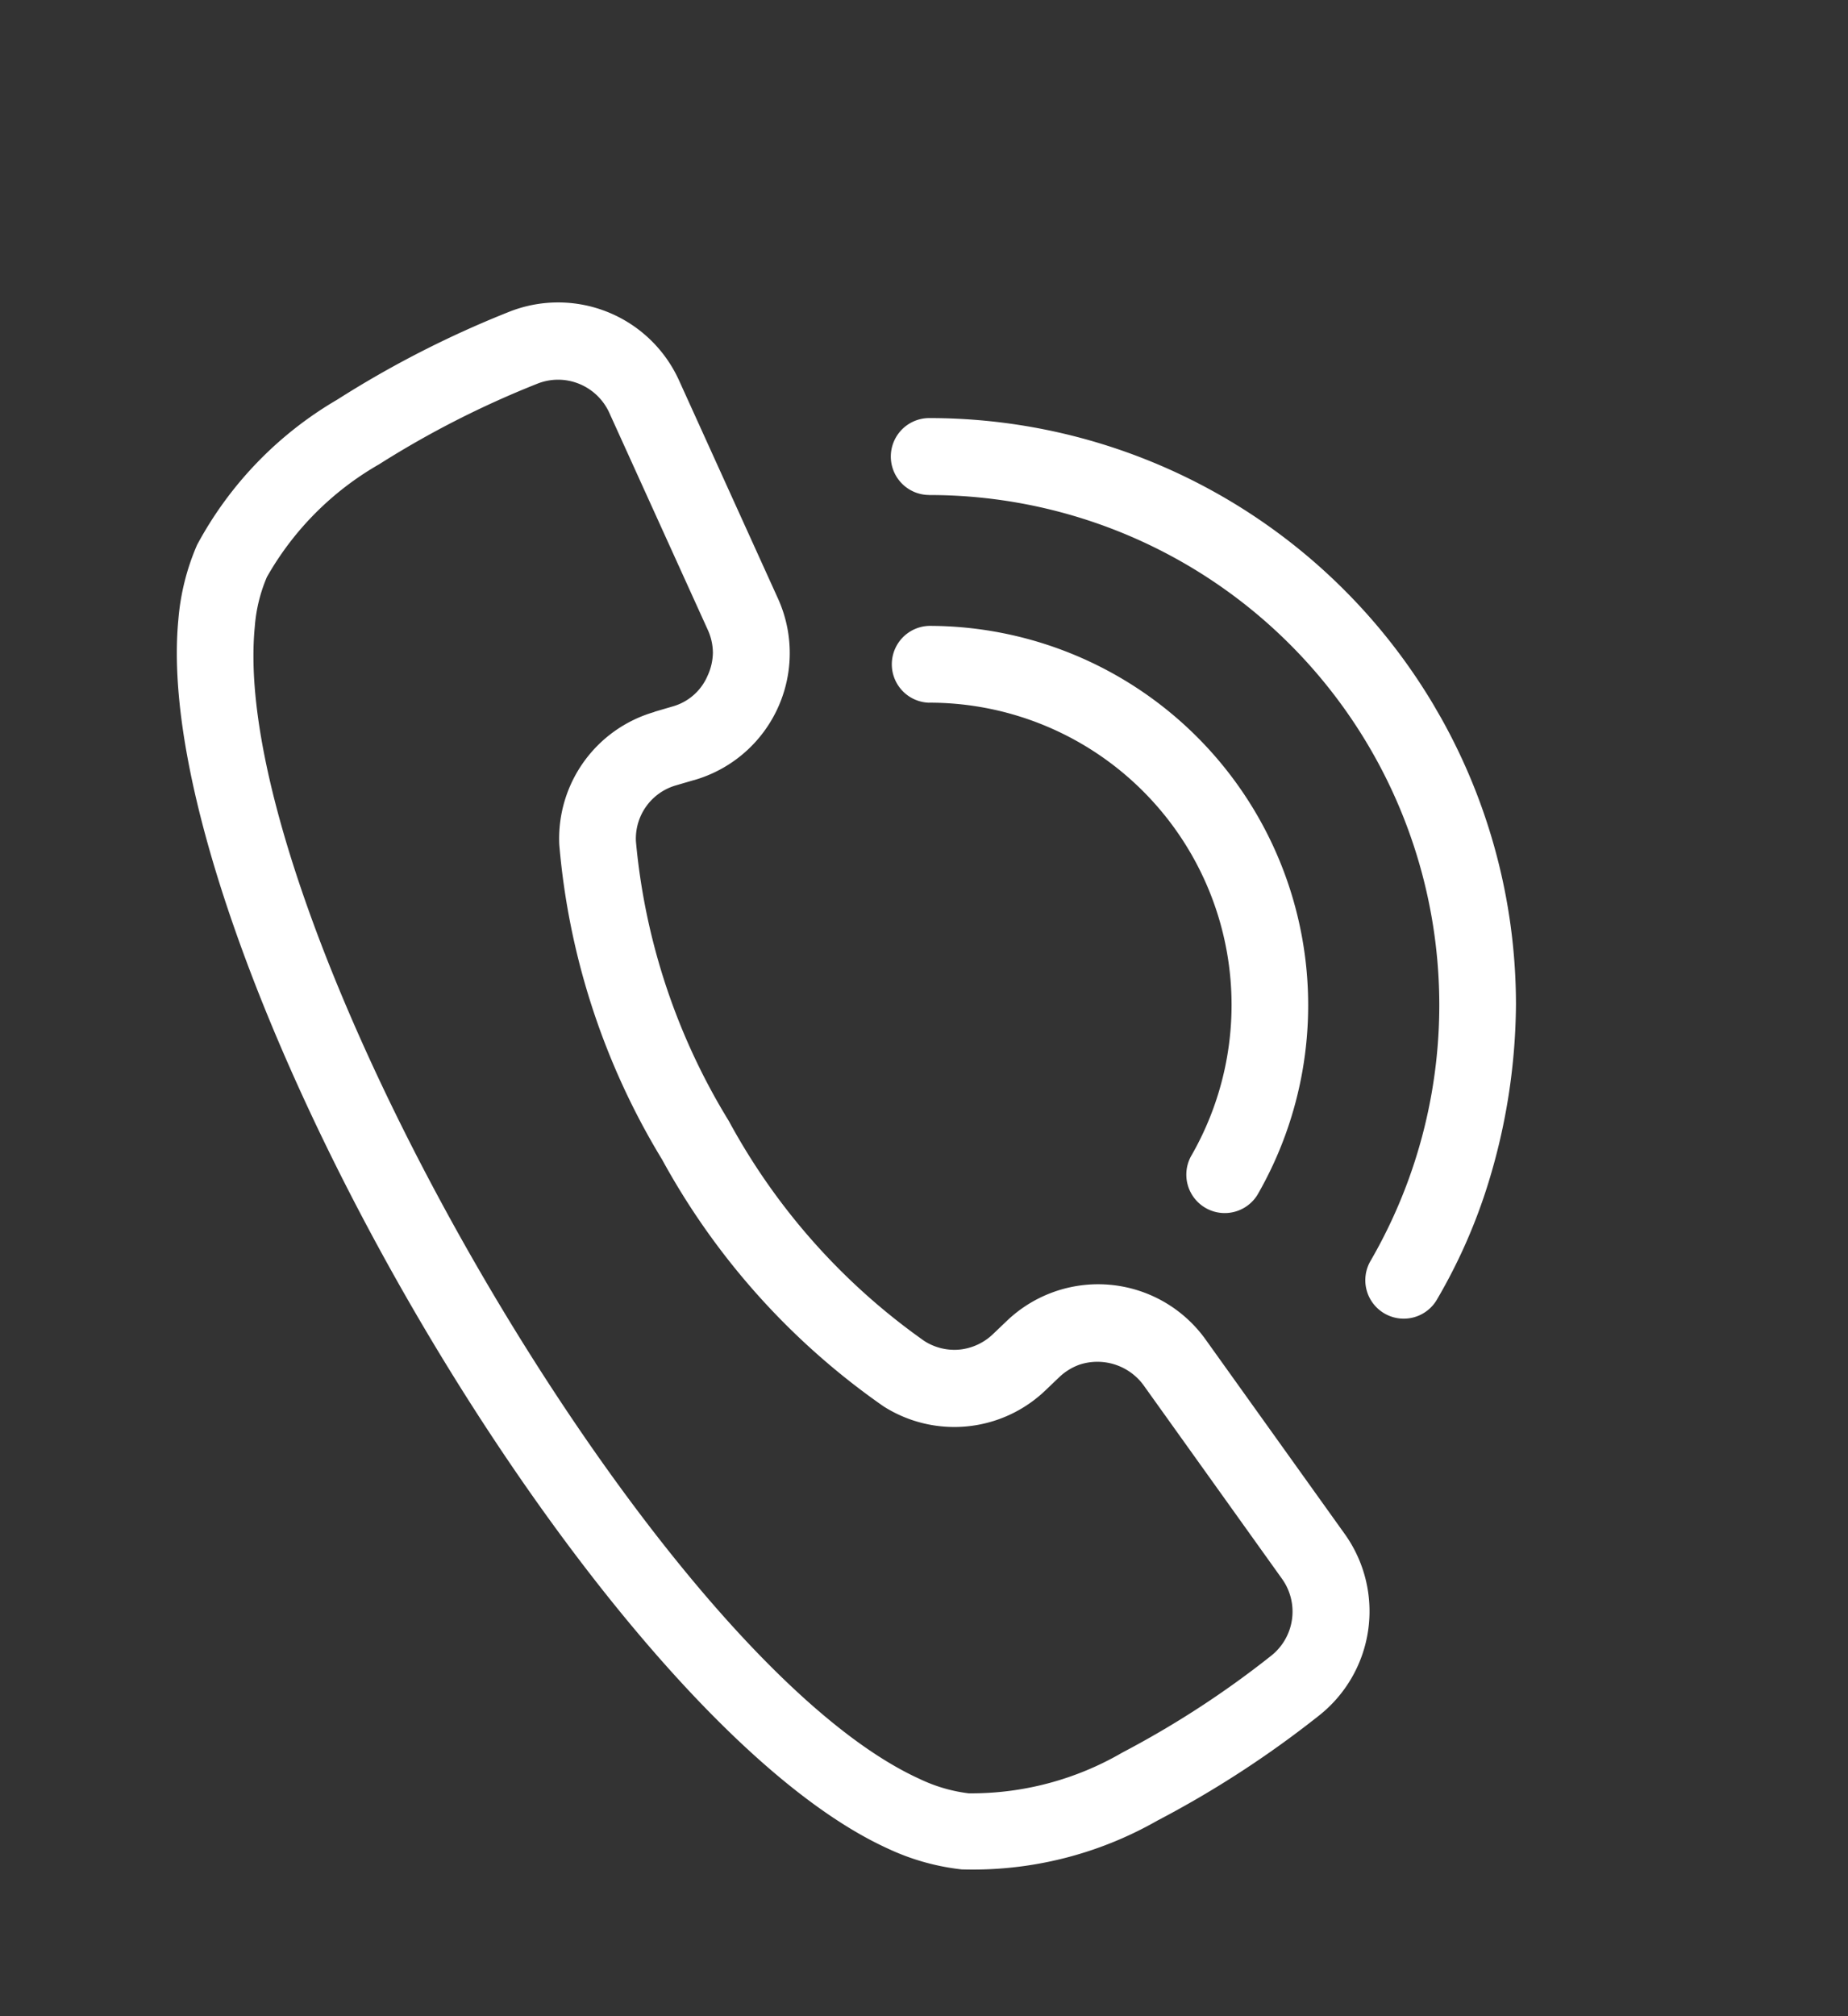 <svg xmlns="http://www.w3.org/2000/svg" xmlns:xlink="http://www.w3.org/1999/xlink" width="34.005" height="37.082" viewBox="0 0 34.005 37.082">
  <rect x="0" y="0" width="34.005" height="37.082" fill="#333333" stroke="none"/>
  <defs>
    <clipPath id="clip-path">
      <rect id="Rectangle_12" data-name="Rectangle 12" width="21.817" height="30.223" fill="#fff"/>
    </clipPath>
  </defs>
  <g id="Groupe_18" data-name="Groupe 18" transform="translate(0 10.909) rotate(-30)">
    <g id="Groupe_12" data-name="Groupe 12" transform="translate(0 0)" clip-path="url(#clip-path)">
      <path id="Tracé_23" data-name="Tracé 23" d="M9.337,7.911l.333.081a.99.99,0,0,0,.842-.163,1.052,1.052,0,0,0,.3-.32,1.037,1.037,0,0,0,.13-.418l.426-4.358a1.039,1.039,0,0,0-.218-.743,1.028,1.028,0,0,0-.669-.383,17.472,17.472,0,0,0-3.255-.171A5.533,5.533,0,0,0,4.4,2.2a2.876,2.876,0,0,0-.652.684c-1.558,2.181-2.338,7.19-2.338,12.231s.78,10.049,2.338,12.231a2.9,2.9,0,0,0,.652.684,5.53,5.53,0,0,0,2.823.764,17.439,17.439,0,0,0,3.255-.172,1.035,1.035,0,0,0,.887-1.127l-.426-4.358a1.053,1.053,0,0,0-.832-.916,1.056,1.056,0,0,0-.441.014l-.333.081A2.424,2.424,0,0,1,6.6,21.08a13.291,13.291,0,0,1-1.258-5.965A13.294,13.294,0,0,1,6.6,9.151,2.424,2.424,0,0,1,9.337,7.914Zm6.373-.925a.707.707,0,0,1,.709-1.224A10.791,10.791,0,0,1,20.375,20.5a11.381,11.381,0,0,1-2.08,2.587,10.149,10.149,0,0,1-1.876,1.376.707.707,0,1,1-.709-1.223,9.381,9.381,0,0,0,0-16.253ZM13.8,10.295a.707.707,0,0,1,.707-1.224,6.978,6.978,0,0,1,0,12.081.707.707,0,0,1-.707-1.224,5.56,5.56,0,0,0,0-9.634ZM9.34,9.363l-.333-.081a1.02,1.02,0,0,0-1.156.523A11.868,11.868,0,0,0,6.76,15.111a11.862,11.862,0,0,0,1.092,5.305,1.025,1.025,0,0,0,.486.463,1.039,1.039,0,0,0,.67.06l.333-.081A2.432,2.432,0,0,1,12.35,23l.427,4.358a2.444,2.444,0,0,1-2.1,2.659,18.85,18.85,0,0,1-3.526.183,6.85,6.85,0,0,1-3.564-1.024A4.307,4.307,0,0,1,2.6,28.161C.868,25.731,0,20.4,0,15.111S.868,4.49,2.6,2.061a4.331,4.331,0,0,1,.984-1.016A6.841,6.841,0,0,1,7.152.021,18.822,18.822,0,0,1,10.677.2a2.443,2.443,0,0,1,2.1,2.659L12.35,7.222A2.431,2.431,0,0,1,9.34,9.364Z" transform="translate(0 0)" fill="#fff"/>
    </g>
  </g>
</svg>
